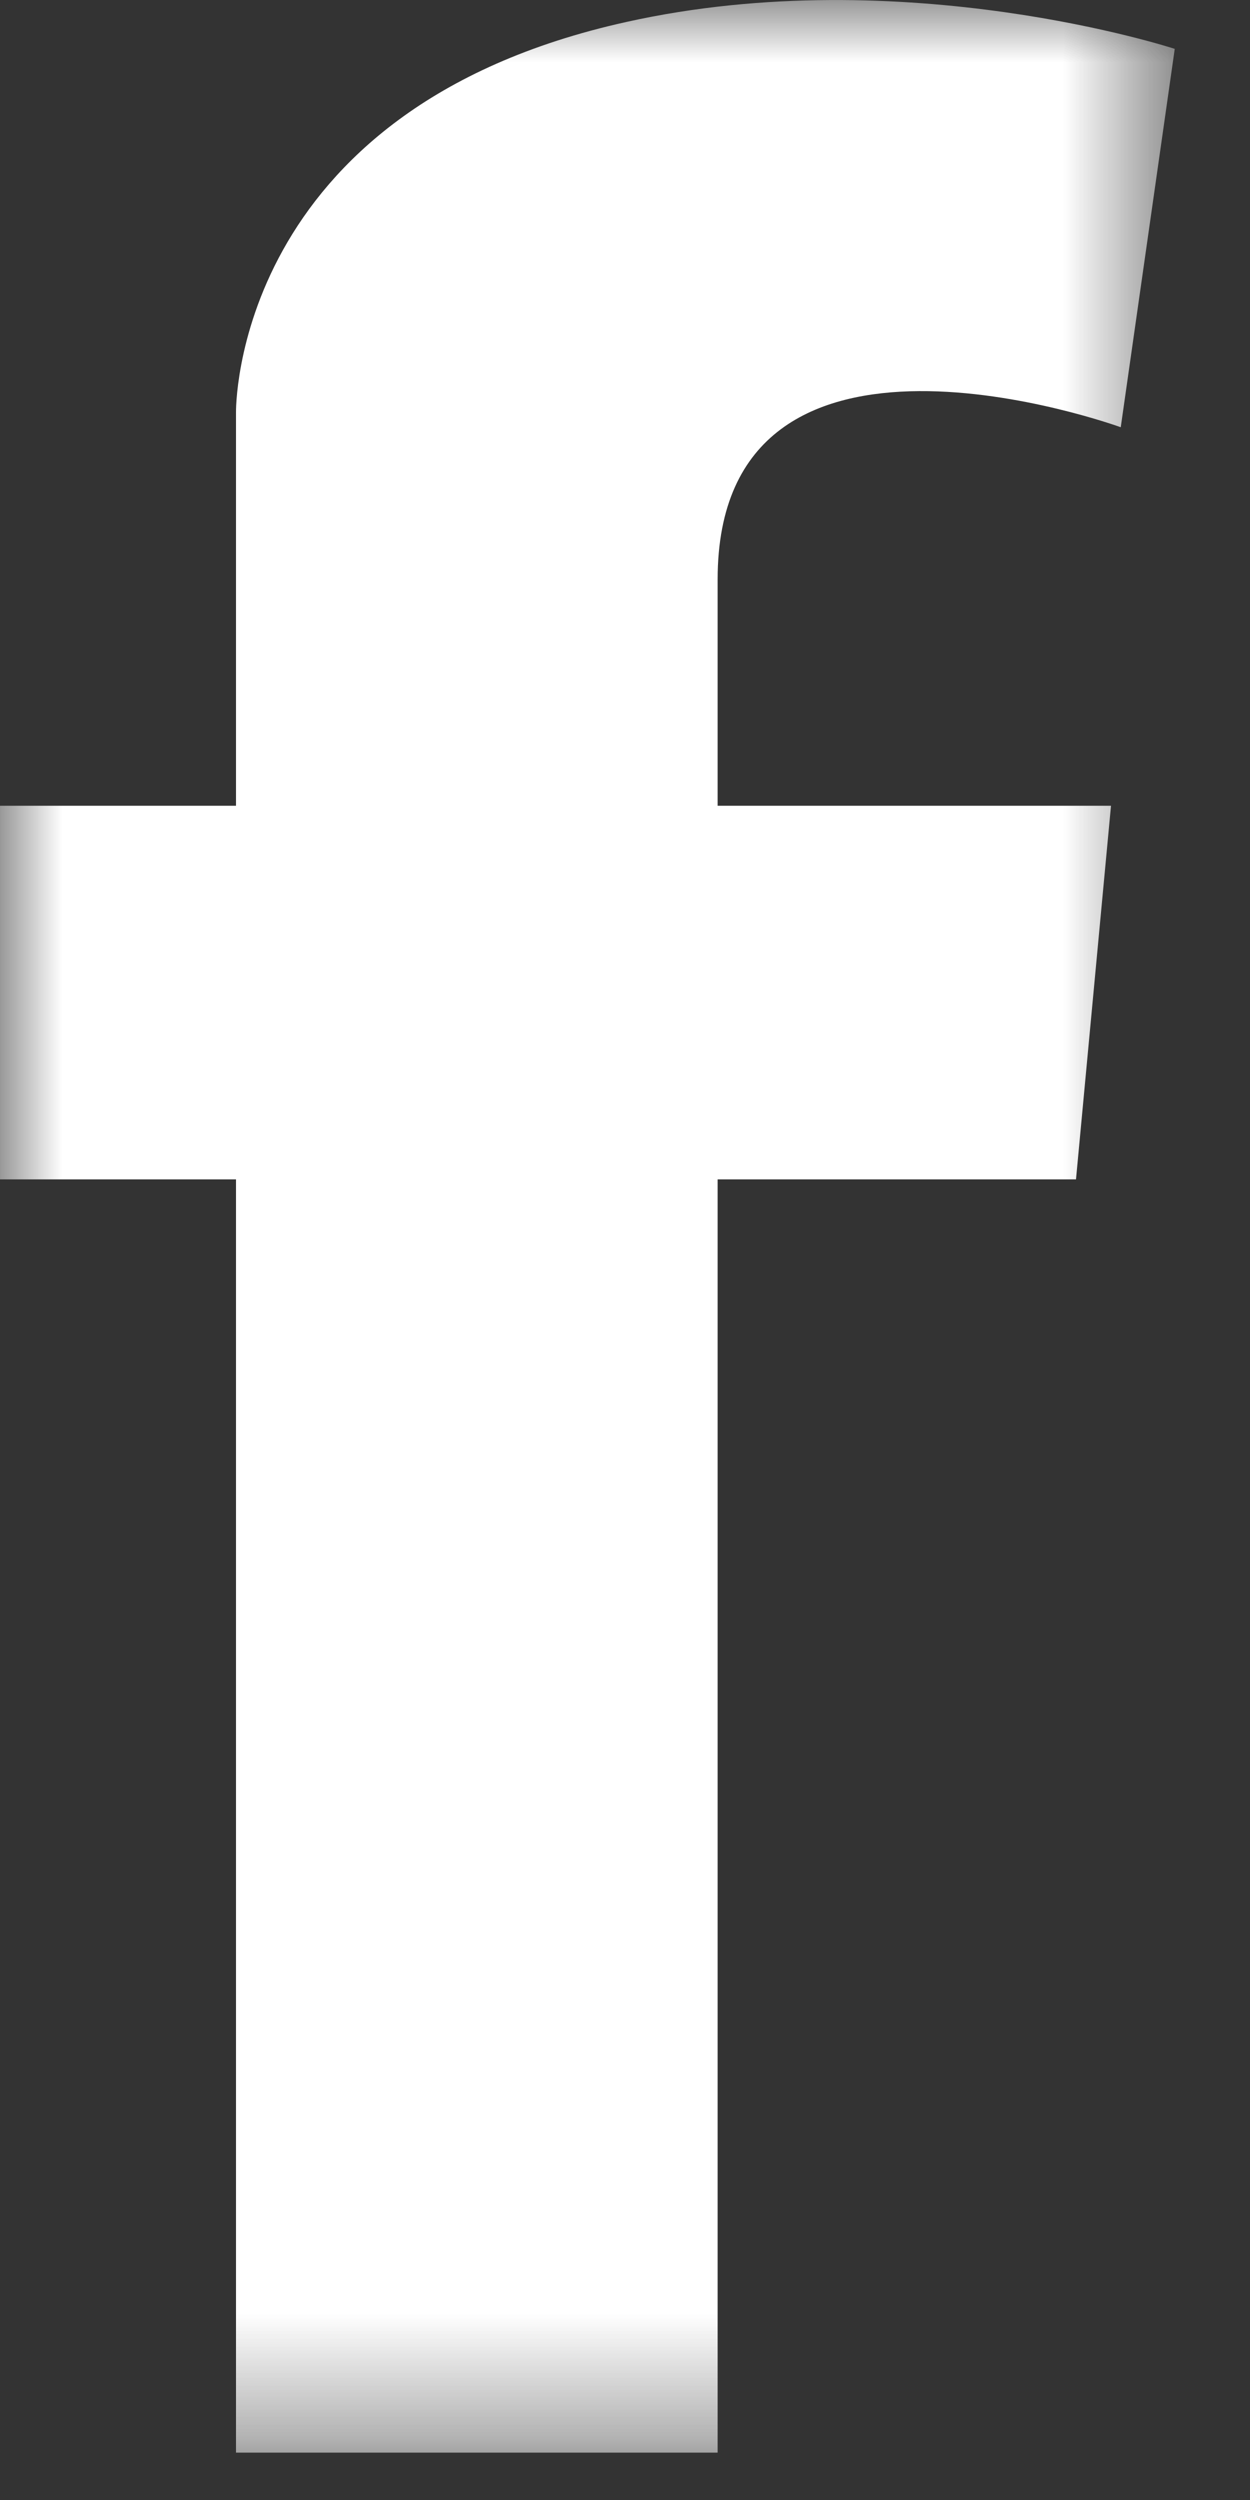 <?xml version="1.0" encoding="UTF-8"?>
<svg width="10px" height="20px" viewBox="0 0 10 20" version="1.1" xmlns="http://www.w3.org/2000/svg" xmlns:xlink="http://www.w3.org/1999/xlink">
    <rect x="0" y="0" width="10" height="20" fill="#333333" stroke="none"/>
    <!-- Generator: Sketch 52.3 (67297) - http://www.bohemiancoding.com/sketch -->
    <title>Group 3</title>
    <desc>Created with Sketch.</desc>
    <defs>
        <polygon id="path-1" points="9.09090909e-05 5.4509961e-05 9.398 5.4509961e-05 9.398 19.621 9.09090909e-05 19.621"></polygon>
    </defs>
    <g id="Page-1" stroke="none" stroke-width="1" fill="none" fill-rule="evenodd">
        <g id="Group-3">
            <mask id="mask-2" fill="white">
                <use xlink:href="#path-1"></use>
            </mask>
            <g id="Clip-2"></g>
            <path d="M8.966,3.418 C8.966,3.418 5.741,2.241 5.741,4.636 L5.741,6.446 L8.888,6.446 L8.608,9.435 L5.741,9.435 L5.741,19.621 L1.888,19.621 L1.888,9.435 L9.09090909e-05,9.435 L9.09090909e-05,6.446 L1.888,6.446 L1.888,4.636 L1.888,3.301 C1.888,3.301 1.848,0.874 5.014,0.175 C7.237,-0.319 9.398,0.391 9.398,0.391 L8.966,3.418 Z" id="Fill-1" fill="#FFFFFF" mask="url(#mask-2)"></path>
        </g>
    </g>
</svg>